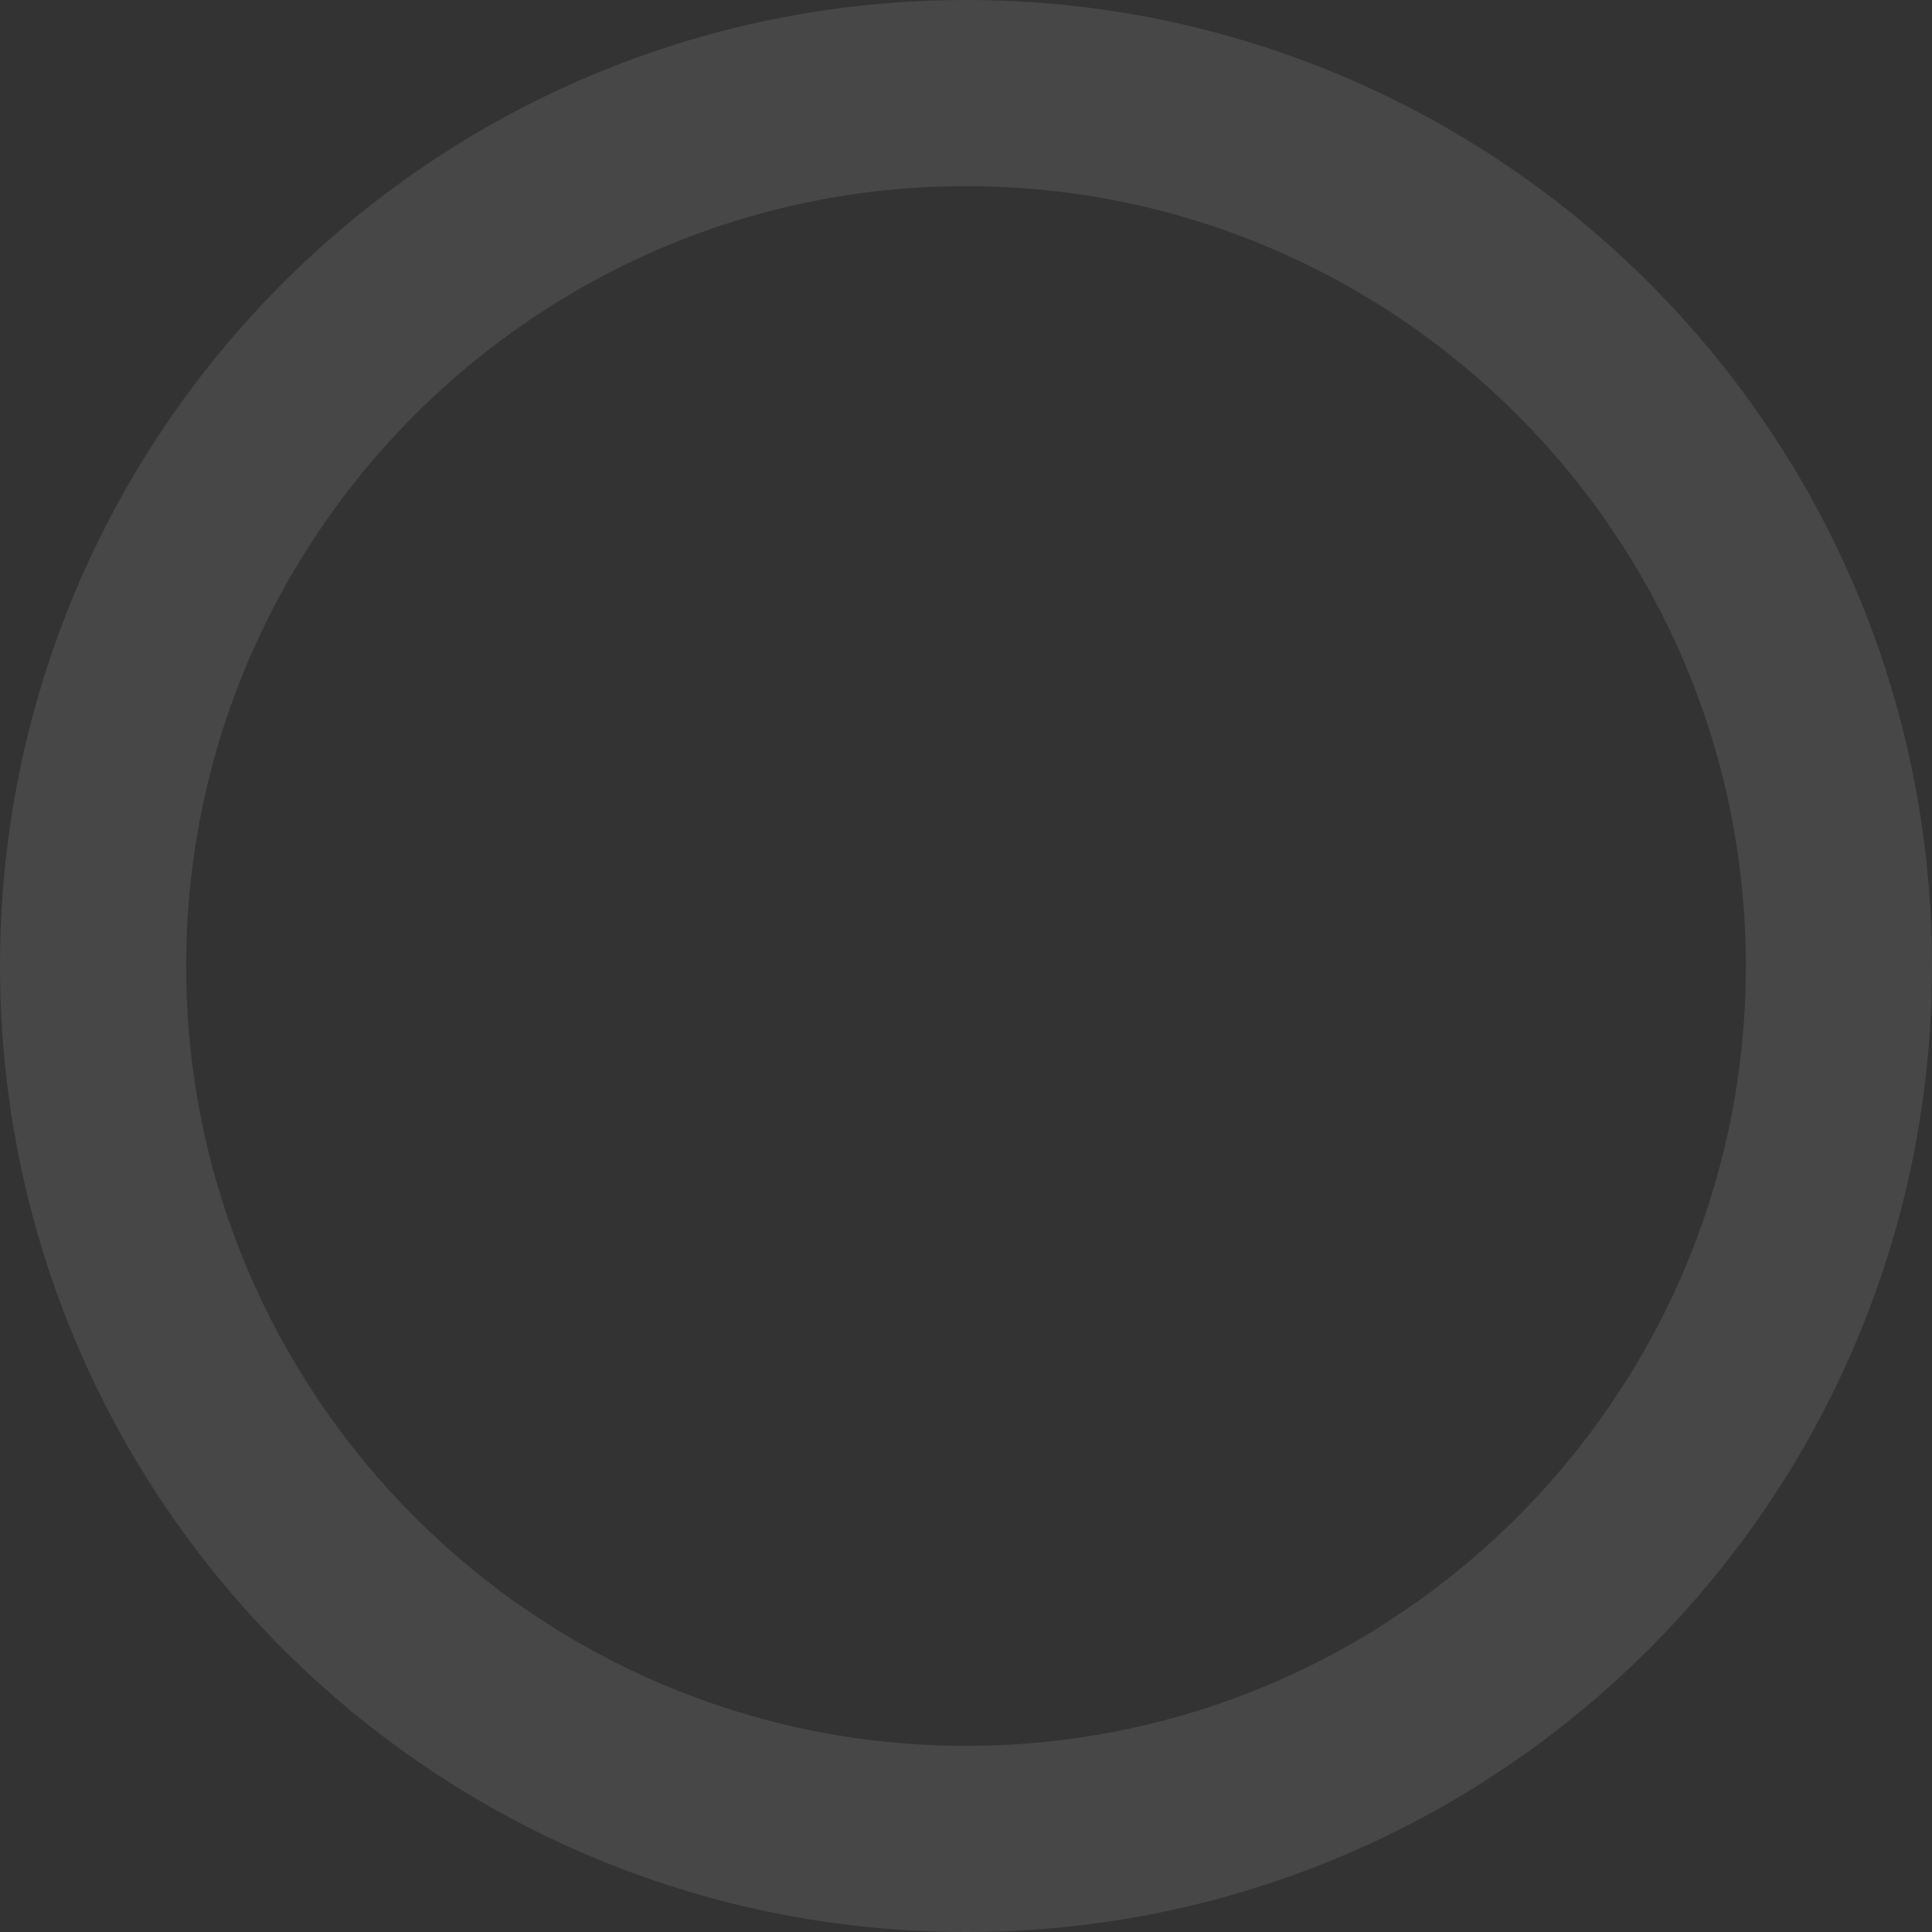 <svg xmlns="http://www.w3.org/2000/svg" width="519" height="519" viewBox="0 0 519 519"><rect x="0" y="0" width="519" height="519" fill="#333333" stroke="none"/><g fill="none" opacity="0.101"><path d="M259.5,0C402.818,0,519,116.182,519,259.5S402.818,519,259.5,519,0,402.818,0,259.5,116.182,0,259.5,0Z" stroke="none"/><path d="M 259.5 50 C 143.981 50 50 143.981 50 259.5 C 50 375.019 143.981 469 259.5 469 C 375.019 469 469 375.019 469 259.5 C 469 143.981 375.019 50 259.5 50 M 259.5 0 C 402.818 0 519 116.182 519 259.5 C 519 402.818 402.818 519 259.5 519 C 116.182 519 0 402.818 0 259.5 C 0 116.182 116.182 0 259.5 0 Z" stroke="none" fill="#fff"/></g></svg>